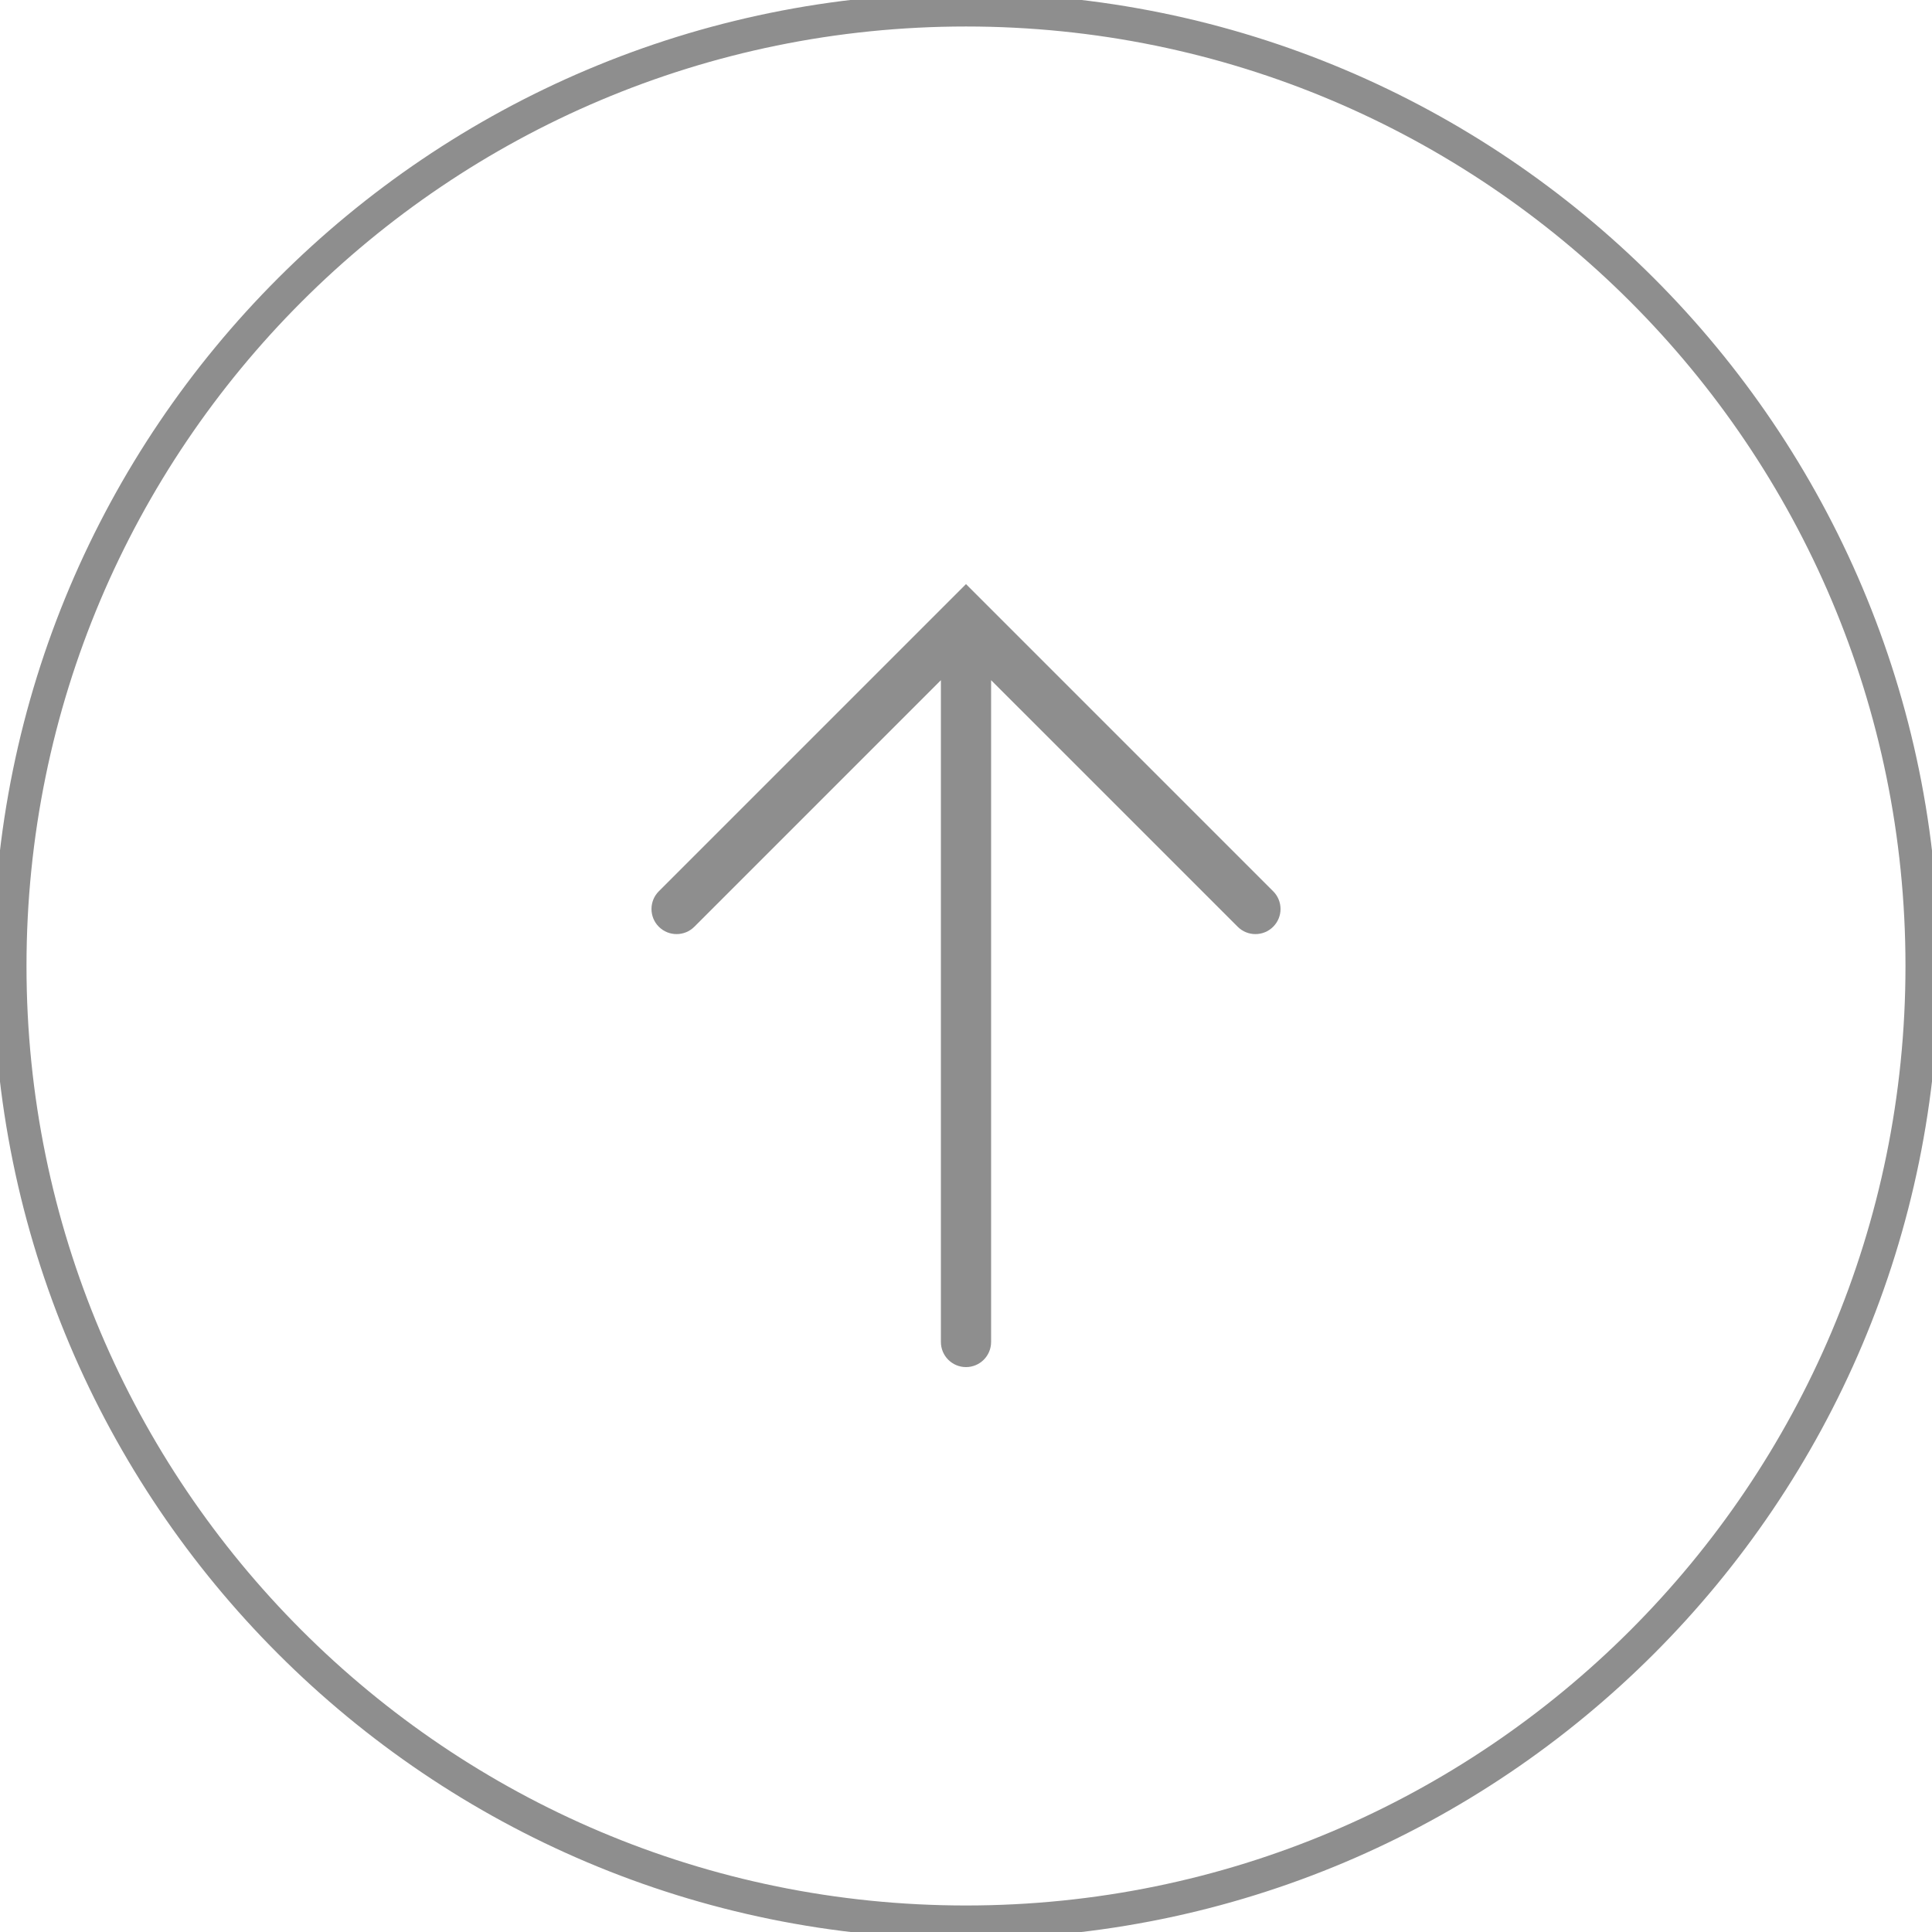 <svg width="86" height="86" viewBox="0 0 86 86" fill="none" xmlns="http://www.w3.org/2000/svg">
<g clip-path="url(#clip0_439_2959)">
<path d="M0.438 43C0.438 66.506 19.493 85.561 42.999 85.561C66.505 85.561 85.561 66.506 85.561 43C85.561 19.494 66.505 0.438 42.999 0.438C19.493 0.438 0.438 19.494 0.438 43Z" stroke="#8E8E8E" stroke-width="1.483"/>
<path fill-rule="evenodd" clip-rule="evenodd" d="M43.79 26.79L43 26L42.21 26.79L29.327 39.673C28.891 40.109 28.891 40.817 29.327 41.253C29.764 41.689 30.471 41.689 30.907 41.253L41.883 30.277V59.737C41.883 60.354 42.383 60.854 43 60.854C43.617 60.854 44.117 60.354 44.117 59.737V30.277L55.094 41.253C55.53 41.689 56.237 41.689 56.673 41.253C57.11 40.817 57.11 40.109 56.673 39.673L43.79 26.79Z" fill="#8E8E8E"/>
</g>
<defs>
<clipPath id="clip0_439_2959">
<rect width="86" height="86" fill="white" transform="translate(86) rotate(90)"/>
</clipPath>
</defs>
</svg>
